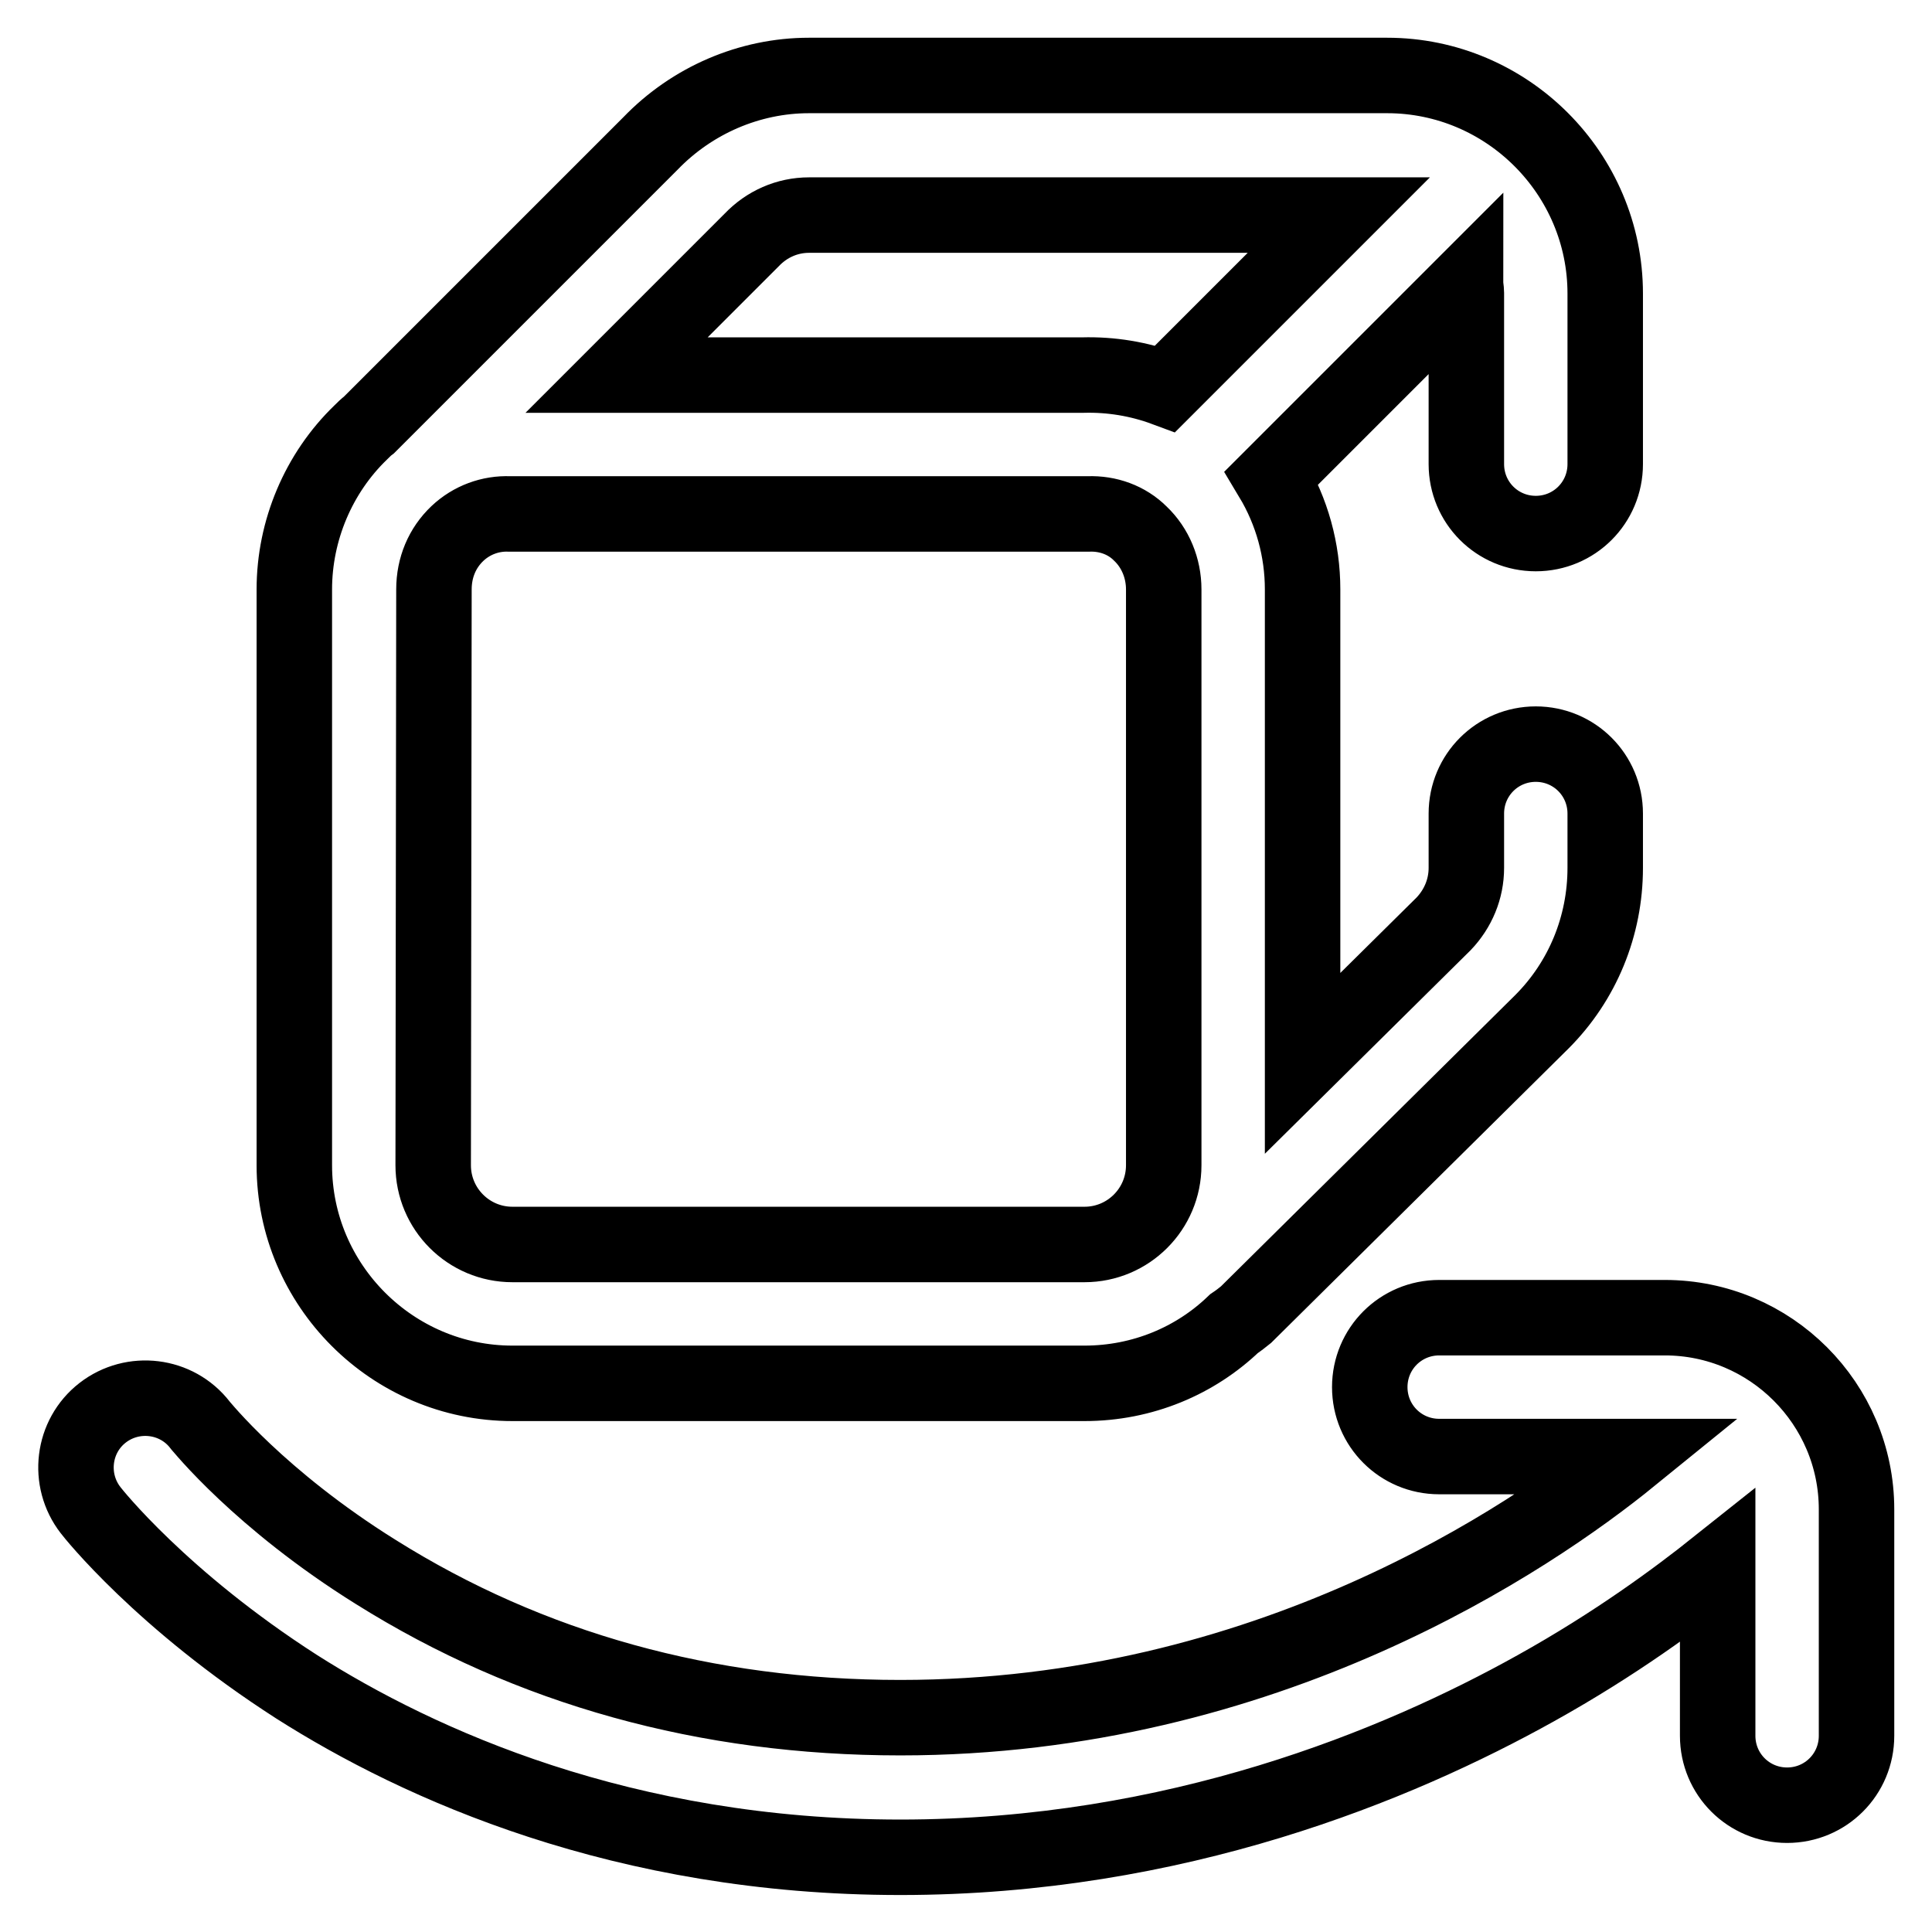 <?xml version="1.0" encoding="utf-8"?>
<!-- Svg Vector Icons : http://www.onlinewebfonts.com/icon -->
<!DOCTYPE svg PUBLIC "-//W3C//DTD SVG 1.1//EN" "http://www.w3.org/Graphics/SVG/1.1/DTD/svg11.dtd">
<svg version="1.1" xmlns="http://www.w3.org/2000/svg" xmlns:xlink="http://www.w3.org/1999/xlink" x="0px" y="0px" viewBox="0 0 256 256" enable-background="new 0 0 256 256" xml:space="preserve">
<g> <path stroke-width="10" fill-opacity="0" stroke="#000000"  d="M67.9,183.3h75.8c7.7,0,14.7-3,19.8-7.9c0.6-0.4,1.1-0.8,1.6-1.2l39.2-38.8l0,0c5.4-5.4,8.4-12.7,8.4-20.4 v-7.2c0-5.1-4.1-9.2-9.2-9.2c-5.1,0-9.2,4.1-9.2,9.2l0,0v7.2c0,2.8-1.1,5.4-3,7.4l-18.7,18.5V78.1c0-5.2-1.4-10.3-4.1-14.8 l25.7-25.7c0,0.4,0.1,0.8,0.1,1.2v22.7c0,5.1,4.1,9.2,9.2,9.2c5.1,0,9.2-4.1,9.2-9.2V38.9c0-15.9-13-28.9-28.9-28.9h-76.6 c-7.9,0-15.5,3.3-21,9L49.2,56c-0.1,0.1-0.2,0.2-0.3,0.3c-0.4,0.3-0.7,0.6-1.1,1C42.2,62.7,39,70.3,39,78.1v76.3 C39,170.3,52,183.3,67.9,183.3z M99.4,32l0.2-0.2c2-2.1,4.7-3.3,7.6-3.3h70.2l-23,23c-3.5-1.3-7.2-1.9-10.9-1.8H81.7L99.4,32z  M57.5,78.1c0-2.9,1.1-5.5,3.1-7.4c1.9-1.8,4.4-2.7,6.9-2.6l0.2,0h76.1l0.4,0c2.6-0.1,5.1,0.8,6.9,2.6c2,1.9,3.1,4.6,3.1,7.4v76.3 c0,5.8-4.7,10.5-10.5,10.5H67.9c-5.8,0-10.5-4.7-10.5-10.5L57.5,78.1L57.5,78.1z M220.6,174.6c14,0,25.4,11.4,25.4,25.4v30 c0,5.1-4.1,9.2-9.2,9.2c-5.1,0-9.2-4.1-9.2-9.2c0,0,0,0,0,0v-22.5c-5.4,4.3-13.5,10.3-24.1,16.2c-18.3,10.2-47.7,22.4-84.2,22.4 c-36.7,0-63.8-12.3-80-22.6C21.4,212,12.3,200.5,12,200.1c-3.1-4-2.4-9.8,1.6-12.9c4-3.1,9.8-2.4,12.9,1.6 c0.1,0.1,7.9,9.9,23.3,19.5c20.4,12.8,43.8,19.3,69.5,19.3c48.5,0,83.5-23.8,96.8-34.6h-25.4c-5.1,0-9.2-4.1-9.2-9.2 s4.1-9.2,9.2-9.2H220.6L220.6,174.6z"/></g>
</svg>